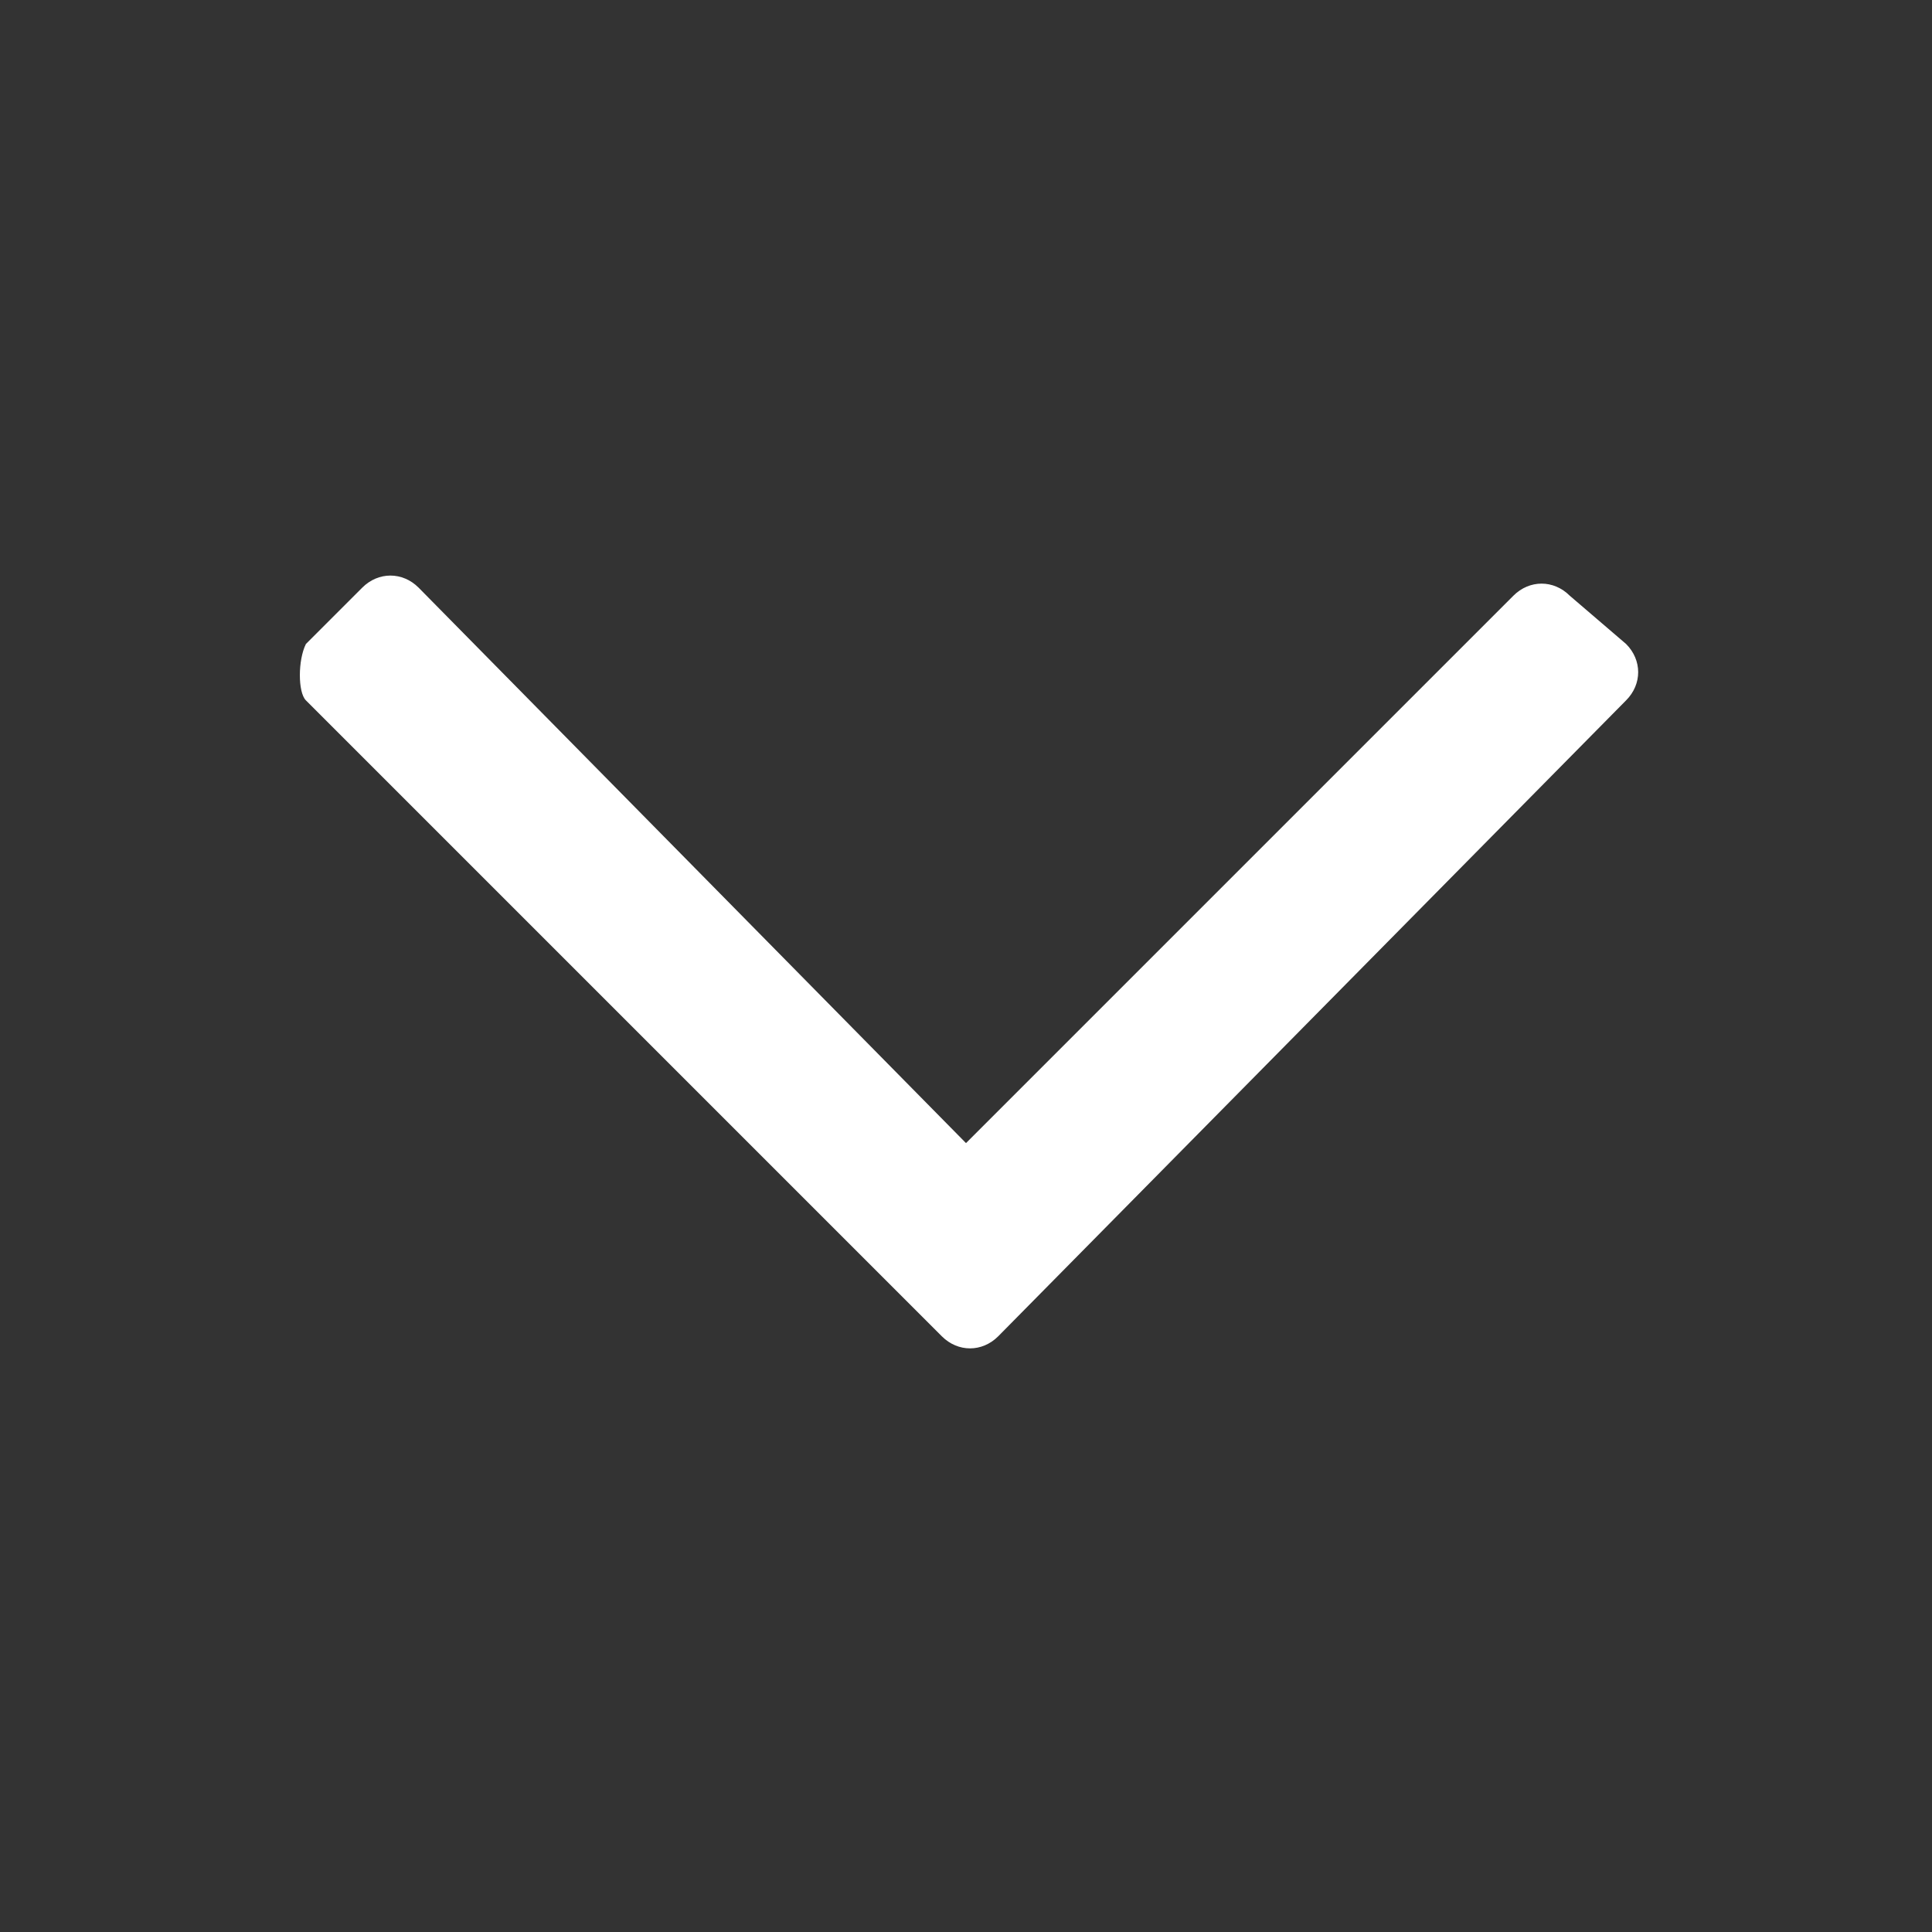 <?xml version="1.0" encoding="utf-8"?>
<!-- Generator: Adobe Illustrator 25.4.1, SVG Export Plug-In . SVG Version: 6.00 Build 0)  -->
<svg version="1.1" id="Layer_1" xmlns="http://www.w3.org/2000/svg" xmlns:xlink="http://www.w3.org/1999/xlink" x="0px" y="0px"
	 viewBox="0 0 24 24" style="enable-background:new 0 0 24 24;" xml:space="preserve">
<rect x="0" y="0" width="24" height="24" fill="#333333" stroke="none"/>
<style type="text/css">
	.st0{fill-rule:evenodd;clip-rule:evenodd;fill:#FFFFFF;}
</style>
<path class="st0" d="M12,14.2l6.8-6.8c0.2-0.2,0.5-0.2,0.7,0L20.2,8c0.2,0.2,0.2,0.5,0,0.7l-7.8,7.9c-0.2,0.2-0.5,0.2-0.7,0L3.8,8.7
	C3.7,8.6,3.7,8.2,3.8,8l0.7-0.7c0.2-0.2,0.5-0.2,0.7,0L12,14.2z"/>
</svg>
